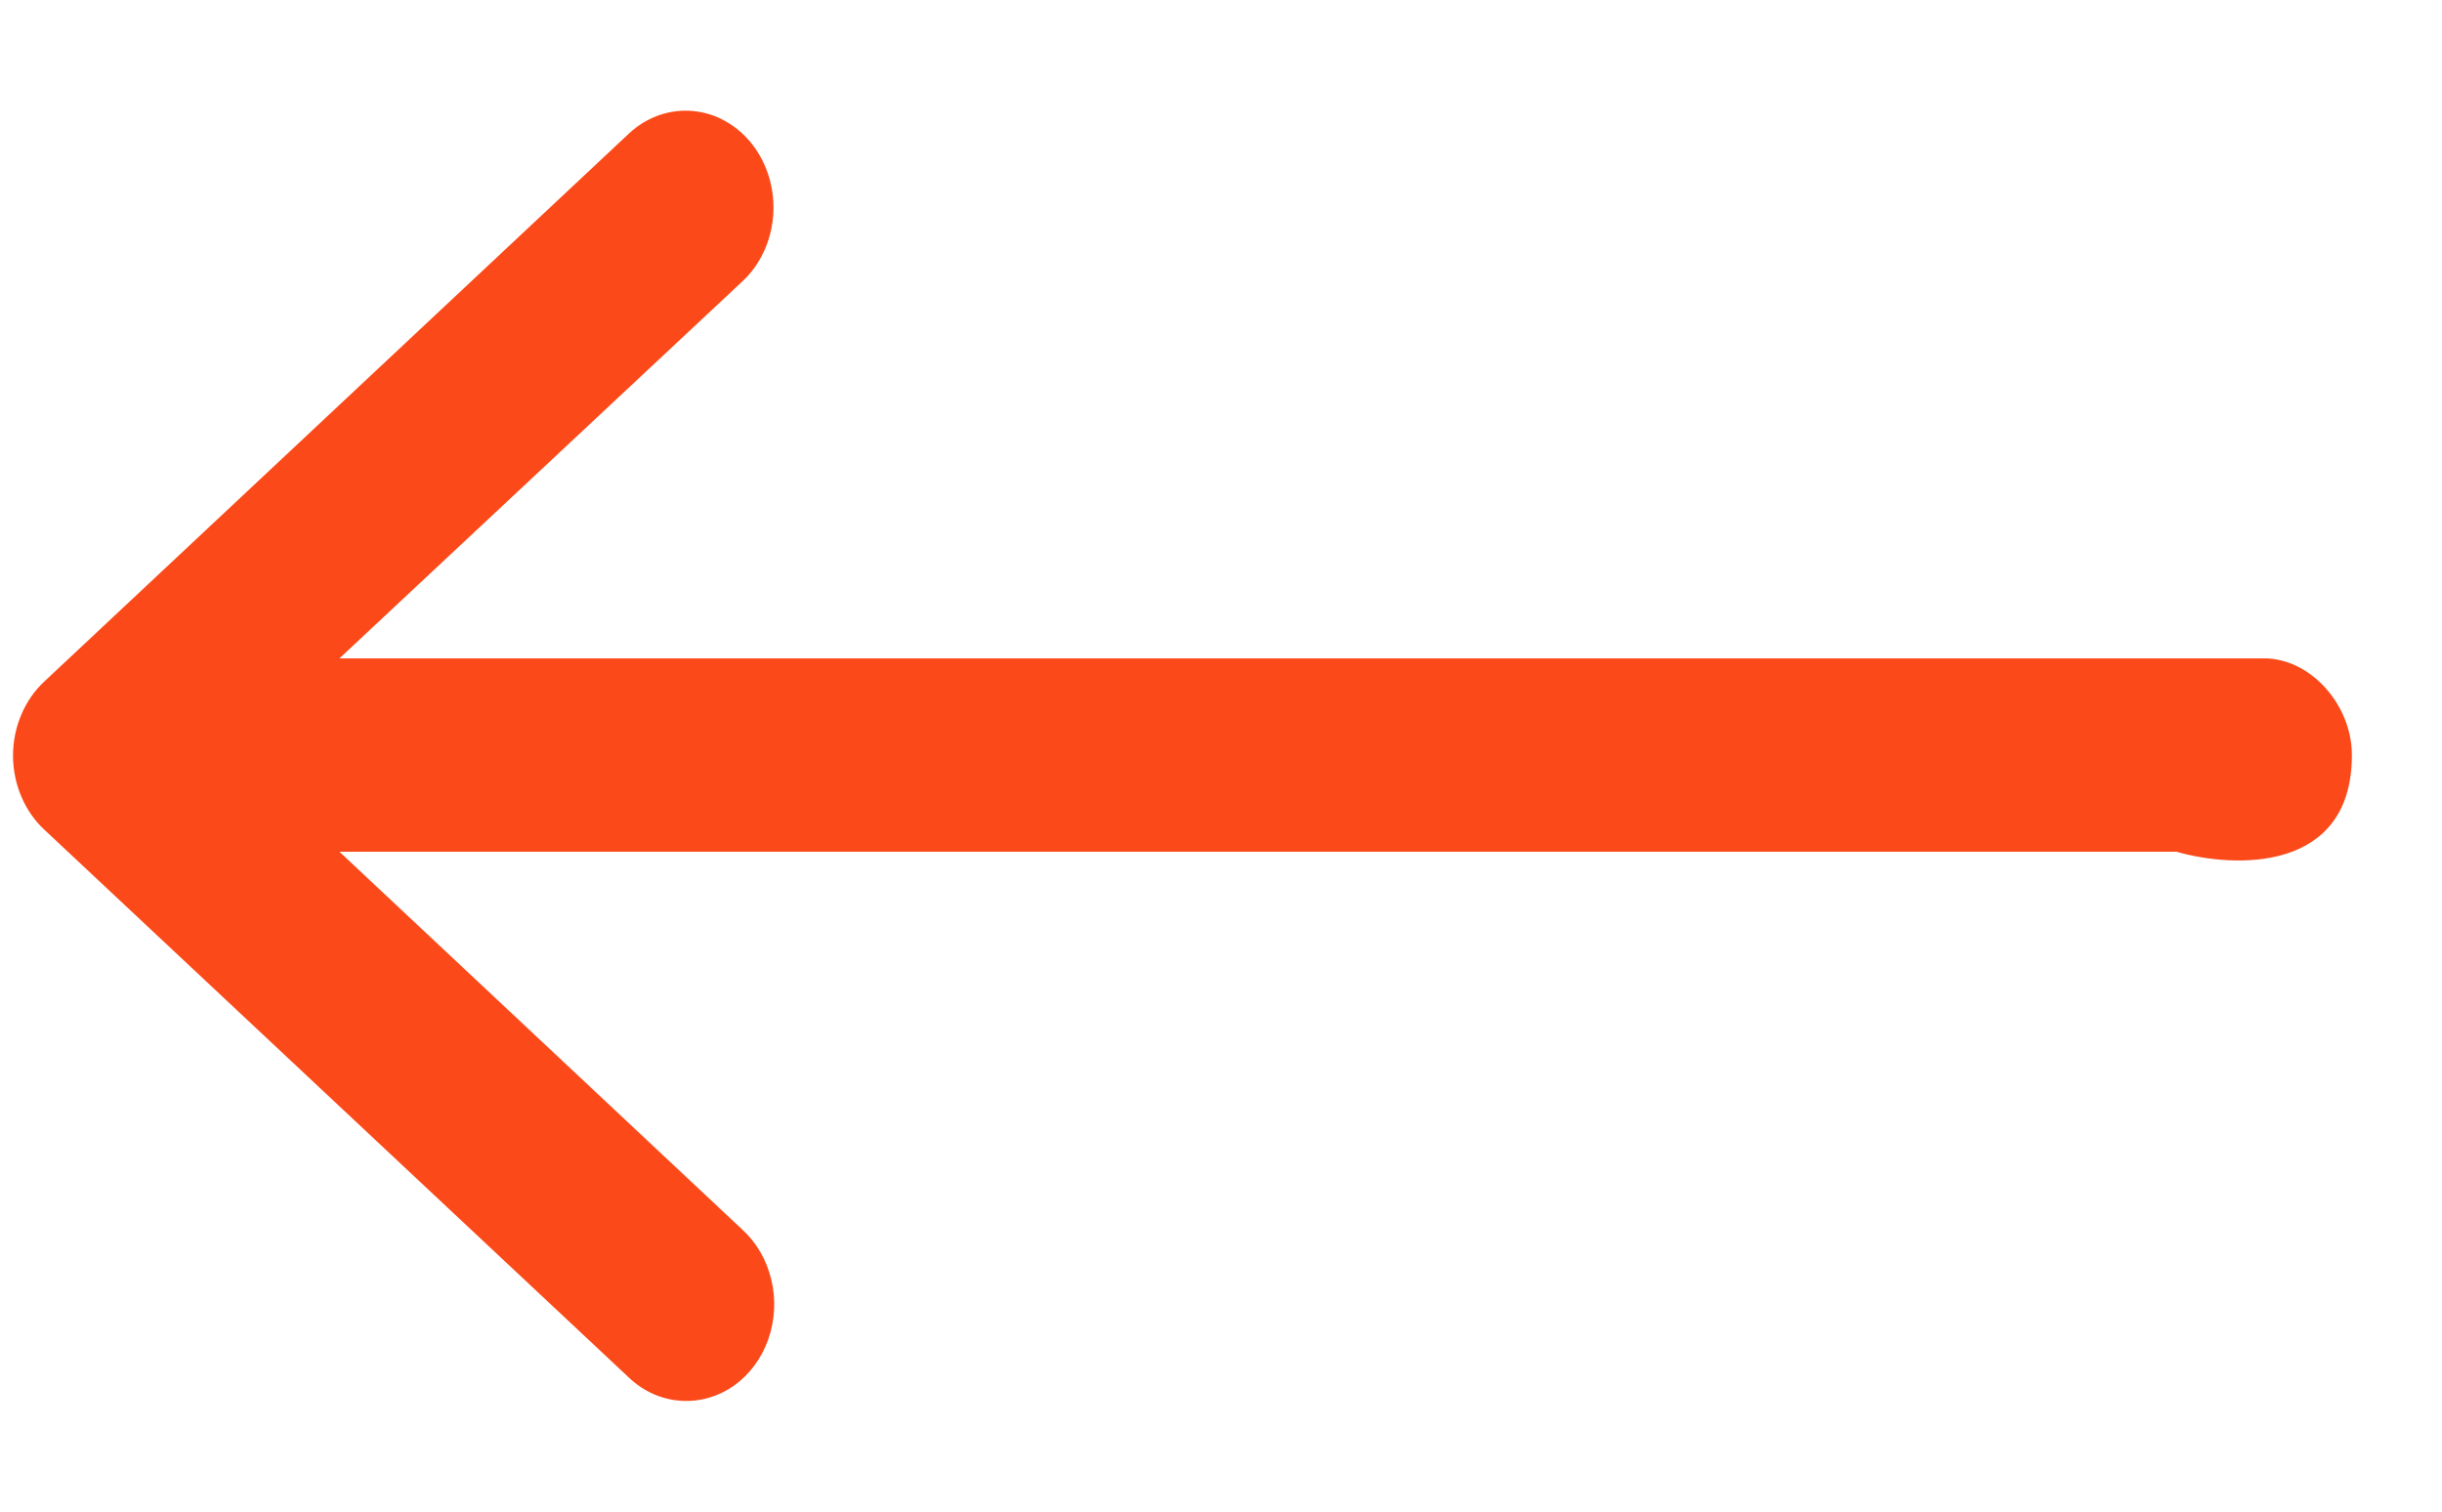<svg width="21" height="13" viewBox="0 0 21 13" fill="none" xmlns="http://www.w3.org/2000/svg">
<path d="M2.919 7.325L18.717 7.325C19.22 7.469 20.225 7.505 20.225 6.494C20.225 6.058 19.866 5.662 19.471 5.662L2.919 5.662L6.383 2.421C6.459 2.351 6.521 2.265 6.567 2.167C6.613 2.07 6.64 1.964 6.649 1.855C6.657 1.746 6.646 1.636 6.616 1.532C6.586 1.428 6.537 1.331 6.474 1.248C6.41 1.164 6.331 1.095 6.243 1.045C6.155 0.994 6.059 0.964 5.96 0.955C5.861 0.945 5.762 0.958 5.667 0.991C5.573 1.024 5.485 1.077 5.409 1.148L0.381 5.861C0.297 5.939 0.229 6.037 0.183 6.147C0.136 6.257 0.112 6.377 0.112 6.498C0.112 6.619 0.136 6.739 0.183 6.849C0.229 6.959 0.297 7.057 0.381 7.135L5.409 11.848C5.537 11.969 5.697 12.039 5.865 12.047C6.023 12.056 6.18 12.01 6.314 11.915C6.447 11.82 6.549 11.681 6.607 11.518C6.664 11.354 6.674 11.175 6.633 11.006C6.593 10.837 6.506 10.686 6.383 10.574L2.919 7.325Z" fill="#FB4919"/>
</svg>
